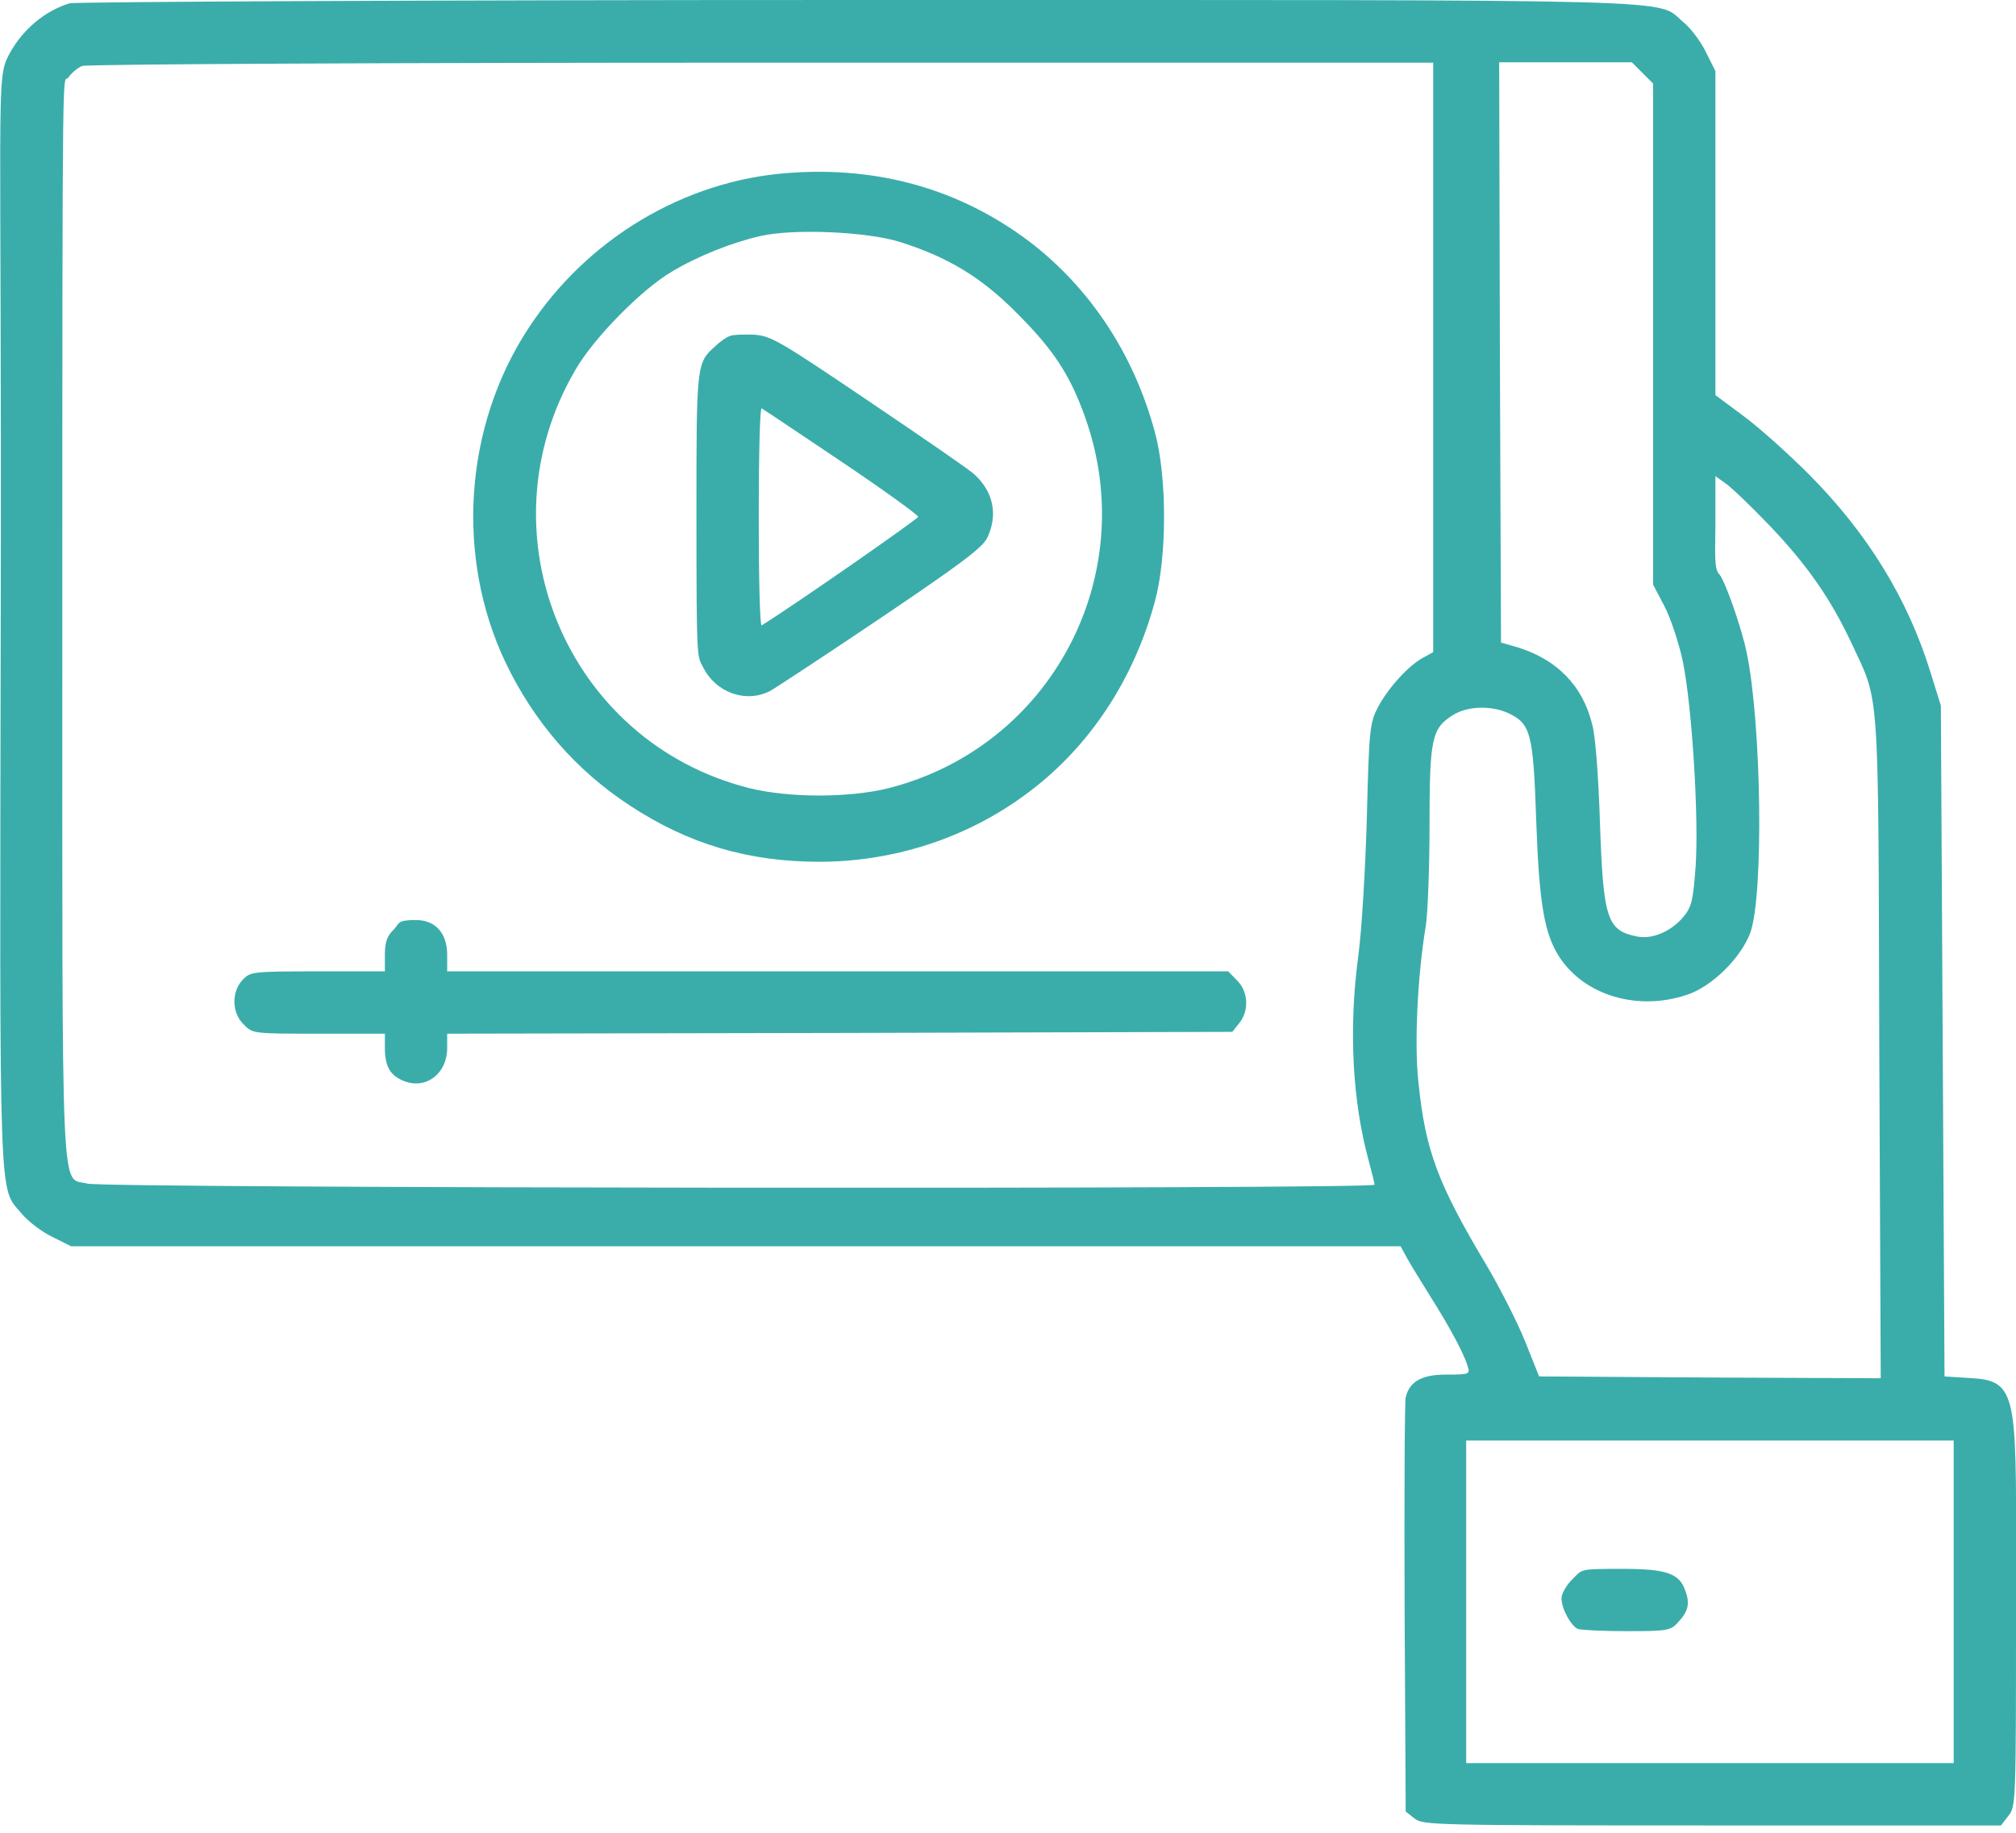 <?xml version="1.0" encoding="UTF-8"?>
<svg id="Laag_1" data-name="Laag 1" xmlns="http://www.w3.org/2000/svg" version="1.1" viewBox="0 0 550 500">
  <defs>
    <style>
      .cls-1 {
        fill: #3aadaa;
        stroke-width: 0px;
      }
    </style>
  </defs>
  <path class="cls-1" d="M19,.9C12.1,3,6,8.2,2.4,15S.5,24.4.2,168.5c-.3,164.9-.6,154.9,5.8,162.7,1.7,2,5.3,4.8,8.2,6.2l5.2,2.6h362.7l1.7,3.1c.9,1.7,3.9,6.5,6.5,10.7,5.3,8.4,9.1,15.5,10.1,18.9.7,2.2.5,2.3-5.8,2.3s-10,1.6-11.1,6.2c-.3,1.3-.4,27.2-.3,57.6l.3,55.4,2.4,1.9c2.2,1.8,5,1.9,81.1,1.9h78.9l2-2.6c2.1-2.6,2.1-3.5,2.1-58.4s1.1-60.2-11.7-61l-7.8-.5-.5-91.5-.5-91.5-2.8-9c-6.2-20.1-17.1-37.9-33.2-54.1-5.5-5.5-13.5-12.7-17.7-15.8l-7.8-5.8V19.4l-2.6-5.2c-1.4-2.9-4.2-6.6-6.2-8.2C451.5-.4,466.4,0,233.6,0,116.9,0,20.4.5,19,.9ZM391,97.5v80.4l-2.7,1.5c-4,2.1-9.7,8.4-12.4,13.6-2.2,4.2-2.4,6.1-3,30-.4,14-1.4,30.9-2.3,37.5-2.7,20-1.7,39.9,2.9,56.5.8,3,1.5,5.8,1.5,6.2,0,1.3-346.9,1-351.2-.3-7.3-2-6.8,9.7-6.8-153.1s.1-146.6,1.6-148.6c.9-1.3,2.6-2.7,3.8-3.2,1.1-.5,84.6-.9,185.4-.9h183.2c0-.1,0,80.4,0,80.4ZM448.1,19.9l2.9,2.9v136.7l3.1,5.9c1.7,3.3,3.9,9.9,5,15,2.5,12.3,4.4,42.4,3.5,55.9-.7,9.6-1.1,11.1-3.4,13.9-3.3,3.9-8.4,6.1-12.5,5.3-8.3-1.6-9.3-4.8-10.2-31-.4-12.4-1.2-23.4-2.1-26.8-2.6-10.7-9.7-17.9-20.7-21.2l-4.2-1.2-.3-79.2-.2-79.1h36.2l2.9,2.9ZM482.7,143.3c10.3,10.8,16.7,20,22.3,31.9,7.9,17,7.4,9.6,7.7,110.6l.4,90.2-46.6-.2-46.6-.3-3.8-9.5c-2.1-5.2-6.9-14.7-10.6-20.9-13.3-22.3-16.6-31.2-18.5-49.6-1.2-10.3-.3-29.3,2-43,.5-3.3,1-15.6,1-27.3,0-23.9.6-26.5,6.5-30.2,4-2.4,10.4-2.6,15.1-.4,6,2.9,6.7,5.4,7.5,29.1.8,22.8,2.2,31.1,6.4,37.5,6.9,10.4,21.3,14.7,34.7,10.2,6.8-2.2,14.7-10,17.3-16.9,3.7-10.1,3.1-57.1-1-76.6-1.5-7.1-6-19.8-7.5-21.3s-1-6.8-1-13.9v-12.8l2.8,2c1.6,1.1,6.9,6.2,11.9,11.4ZM533,437v44h-133v-88h133v44Z"/>
  <path class="cls-1" d="M214.9,47.2c-28.3,2.1-54.8,18-70.7,42.3-17.6,26.8-20,62.5-6.2,91.4,7.8,16.2,19.2,29.3,33.9,38.9,16,10.5,32.3,15.3,51.6,15.3s39.9-5.9,57.3-19.1c16.6-12.5,28.6-30.8,34.3-52,3.3-12.2,3.3-33.8,0-46-5.7-21.3-17.7-39.5-34.4-52.2-18.9-14.2-41.1-20.5-65.8-18.6ZM245.5,66c13.2,4.2,22.2,9.6,32,19.5,10,10,14.5,16.9,18.6,28.5,15.3,43.2-9.4,89.7-53.6,101-10.7,2.7-27.3,2.7-38.1,0-50-12.6-73.6-69.7-47.3-114.3,5-8.6,18-21.8,26.2-26.6,7.2-4.3,16.3-7.9,24.1-9.7,9.2-2.1,29.1-1.2,38.1,1.6Z"/>
  <path class="cls-1" d="M199,91.7c-.8.3-2.6,1.5-3.8,2.7-5.2,4.6-5.2,4.8-5.2,45.8s.2,38.6,1.8,41.8c3.5,7,11.7,9.9,18.3,6.5,1.6-.9,15.3-9.9,30.3-20,21.9-14.8,27.7-19.1,29-21.9,2.9-6.2,1.6-12.5-3.6-17.2-1.2-1.2-14.2-10.1-28.7-19.9-24.7-16.7-26.8-17.9-31.5-18.2-2.8-.1-5.8,0-6.6.4ZM229.5,125.9c11.6,7.8,21,14.6,21,15.1s-32.9,23.5-42.7,29.6c-.5.3-.8-13-.8-29.6s.3-29.9.8-29.6c.4.2,10.2,6.8,21.7,14.5Z"/>
  <path class="cls-1" d="M107.5,253.5c-1.9,1.8-2.5,3.5-2.5,7v4.5h-18.3c-17.9,0-18.4.1-20.5,2.3-3.1,3.3-3,9,.3,12.2,2.4,2.5,2.6,2.5,20.5,2.5h18v4.2c.1,4.9,1.5,7.3,5.4,8.8,6,2.2,11.6-2.2,11.6-9.1v-3.9l107.1-.2,107.1-.3,1.9-2.4c2.7-3.3,2.5-8.6-.6-11.6l-2.4-2.5H122v-4.5c0-5.9-3.2-9.5-8.5-9.5s-4.4.8-6,2.5Z"/>
  <path class="cls-1" d="M428.9,430.9c-1.6,1.6-2.9,3.9-2.9,5.1,0,2.9,2.6,7.6,4.5,8.4.9.3,6.9.6,13.4.6,10.9,0,11.9-.2,13.8-2.3,2.9-3.1,3.4-5.2,2.1-8.7-1.6-4.8-5.2-6-17.3-6s-10.7.1-13.6,2.9Z"/>
</svg>